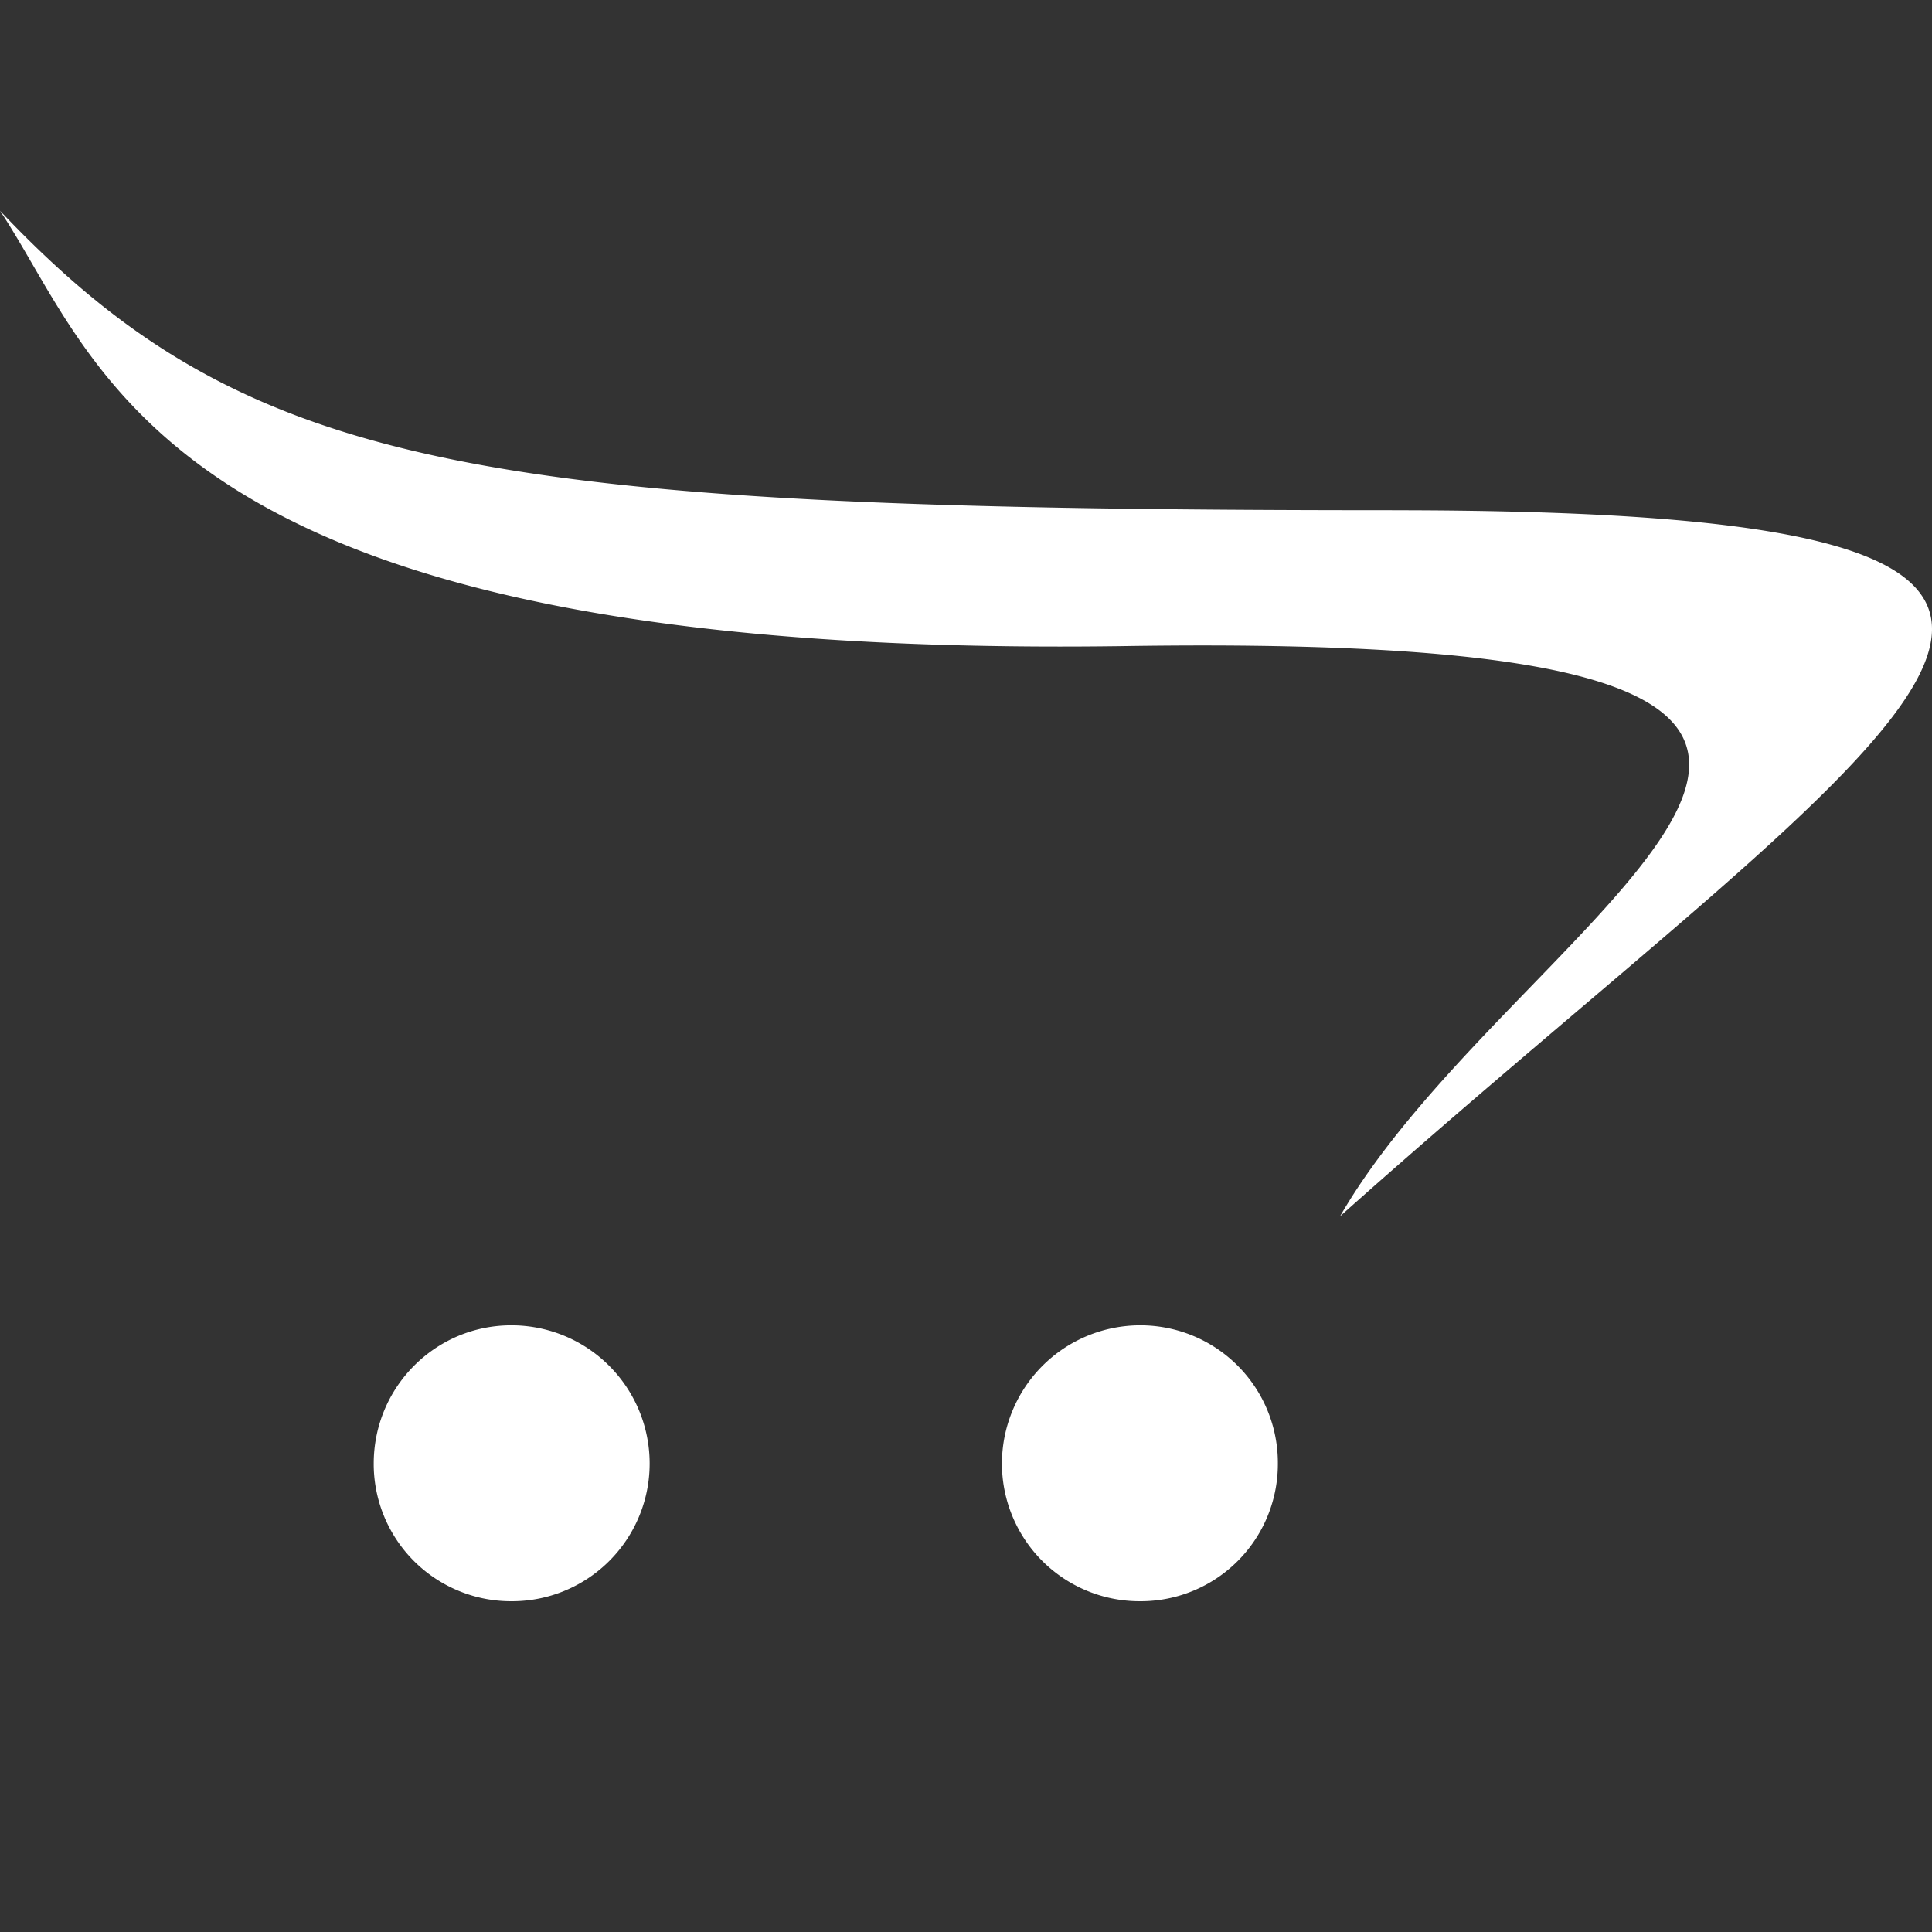 <svg xmlns="http://www.w3.org/2000/svg" width="55" height="55"><rect width="100%" height="100%" fill="#333333" stroke="none"/><g fill="none" fill-rule="evenodd"><path fill="#FFF" fill-rule="nonzero" d="M36.378 41.665a3.906 3.906 0 0 1-3.919 3.919 3.92 3.92 0 0 1-3.936-3.92 3.94 3.94 0 0 1 3.936-3.935 3.915 3.915 0 0 1 3.919 3.936m-21.82-3.936c-2.174 0-3.919 1.77-3.919 3.936a3.91 3.91 0 0 0 3.92 3.919 3.92 3.92 0 0 0 3.935-3.92 3.935 3.935 0 0 0-3.936-3.935m25.069-23.204C13.656 14.525 7.038 13.425 0 6c2.956 4.443 4.58 12.796 32.064 12.392 28.643-.43 11.172 7.4 6.084 16.234 16.045-14.326 27.45-20.1 1.479-20.1"/><path d="M10.5.5h38v54h-38z"/></g></svg>